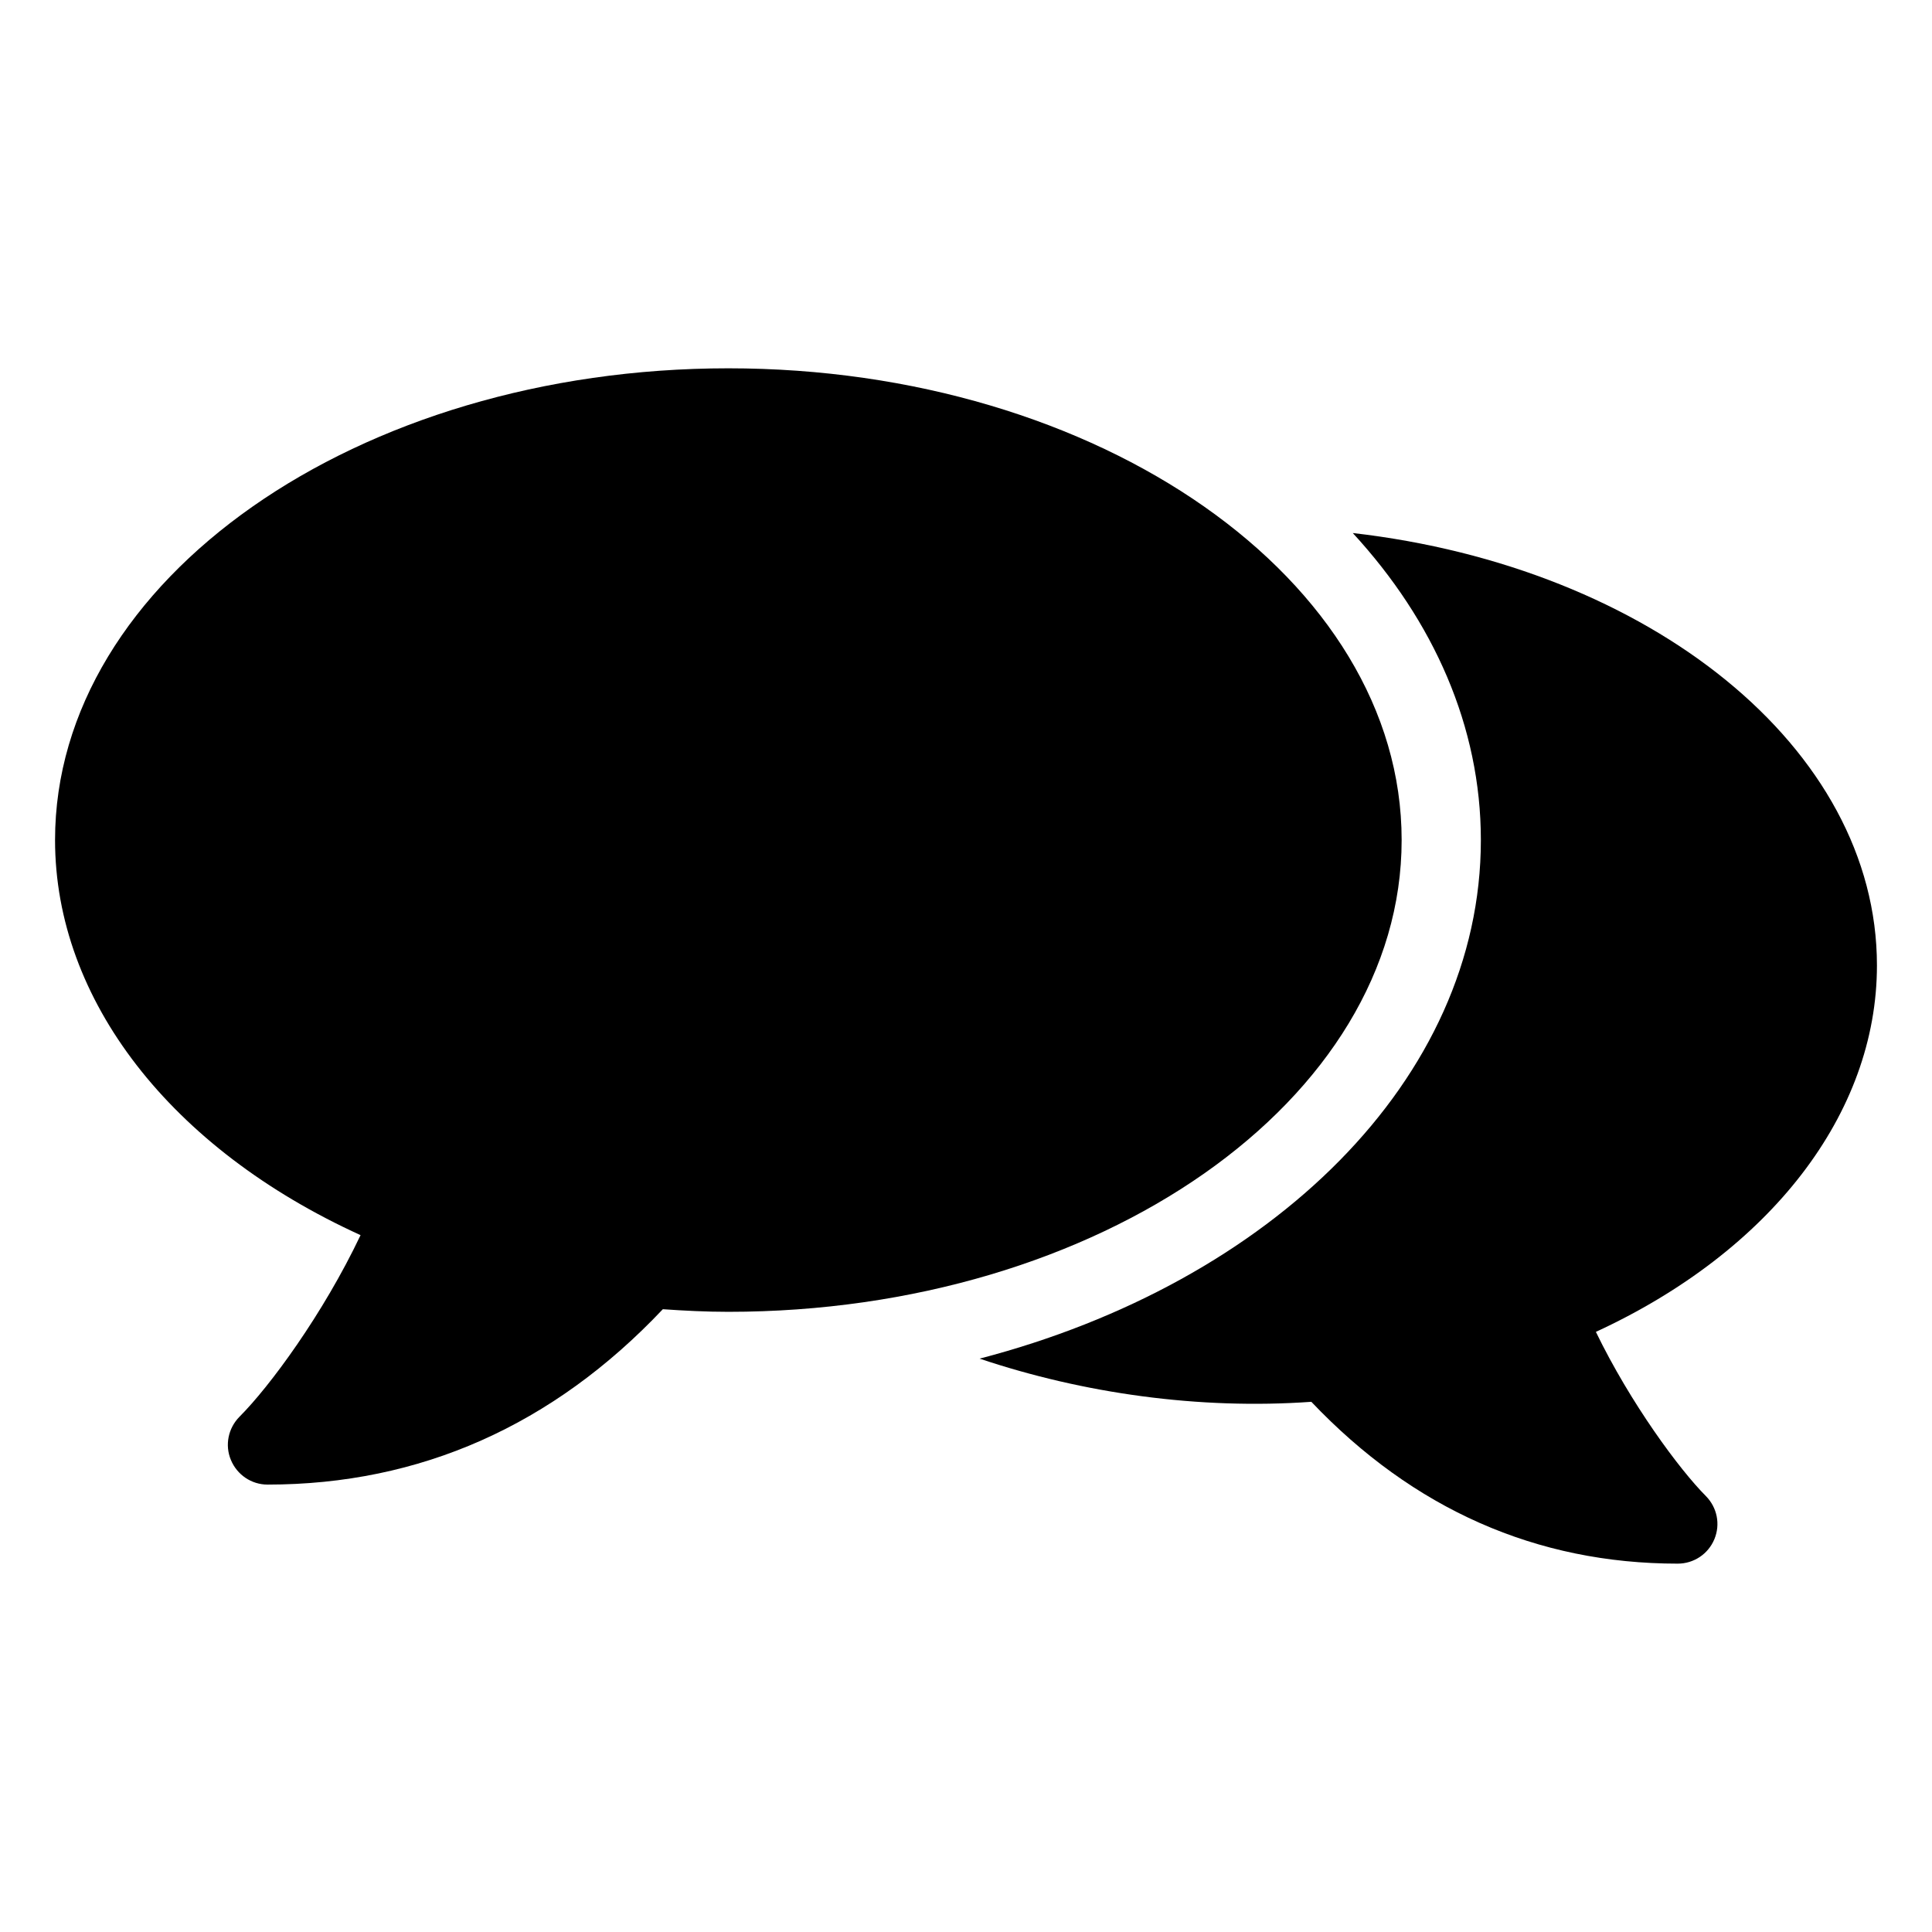 <?xml version="1.0" encoding="UTF-8"?>
<!-- Uploaded to: ICON Repo, www.svgrepo.com, Generator: ICON Repo Mixer Tools -->
<svg fill="#000000" width="800px" height="800px" version="1.1" viewBox="144 144 512 512" xmlns="http://www.w3.org/2000/svg">
 <g>
  <path d="m214.89 537.43c-4.242 0-8.062-2.582-9.699-6.527-1.637-3.898-0.734-8.398 2.266-11.441 7.957-7.957 22.105-27.102 32.098-48.137-50.234-22.859-80.965-62.277-80.965-104.71 0-68.918 80.043-125.01 178.43-125.01 98.41 0 178.43 56.09 178.43 125.01 0 68.934-80.043 125.03-178.43 125.03-5.879 0-11.652-0.293-17.359-0.691-29.117 30.816-64.363 46.477-104.77 46.477z"/>
  <path d="m641.41 399.85c0-57.707-60.27-105.59-138.91-114.59 21.41 23.258 33.945 51.262 33.945 81.363 0 63.395-55.547 117.3-132.84 137.43 27.441 9.215 58.148 13.562 87.914 11.441 27.016 28.445 59.664 42.887 97.09 42.887 4.266 0 8.086-2.539 9.723-6.488 1.637-3.945 0.734-8.398-2.273-11.441-6.992-7.012-19.957-24.562-29.133-43.492 46.184-21.309 74.484-57.812 74.484-97.109z"/>
 </g>
</svg>